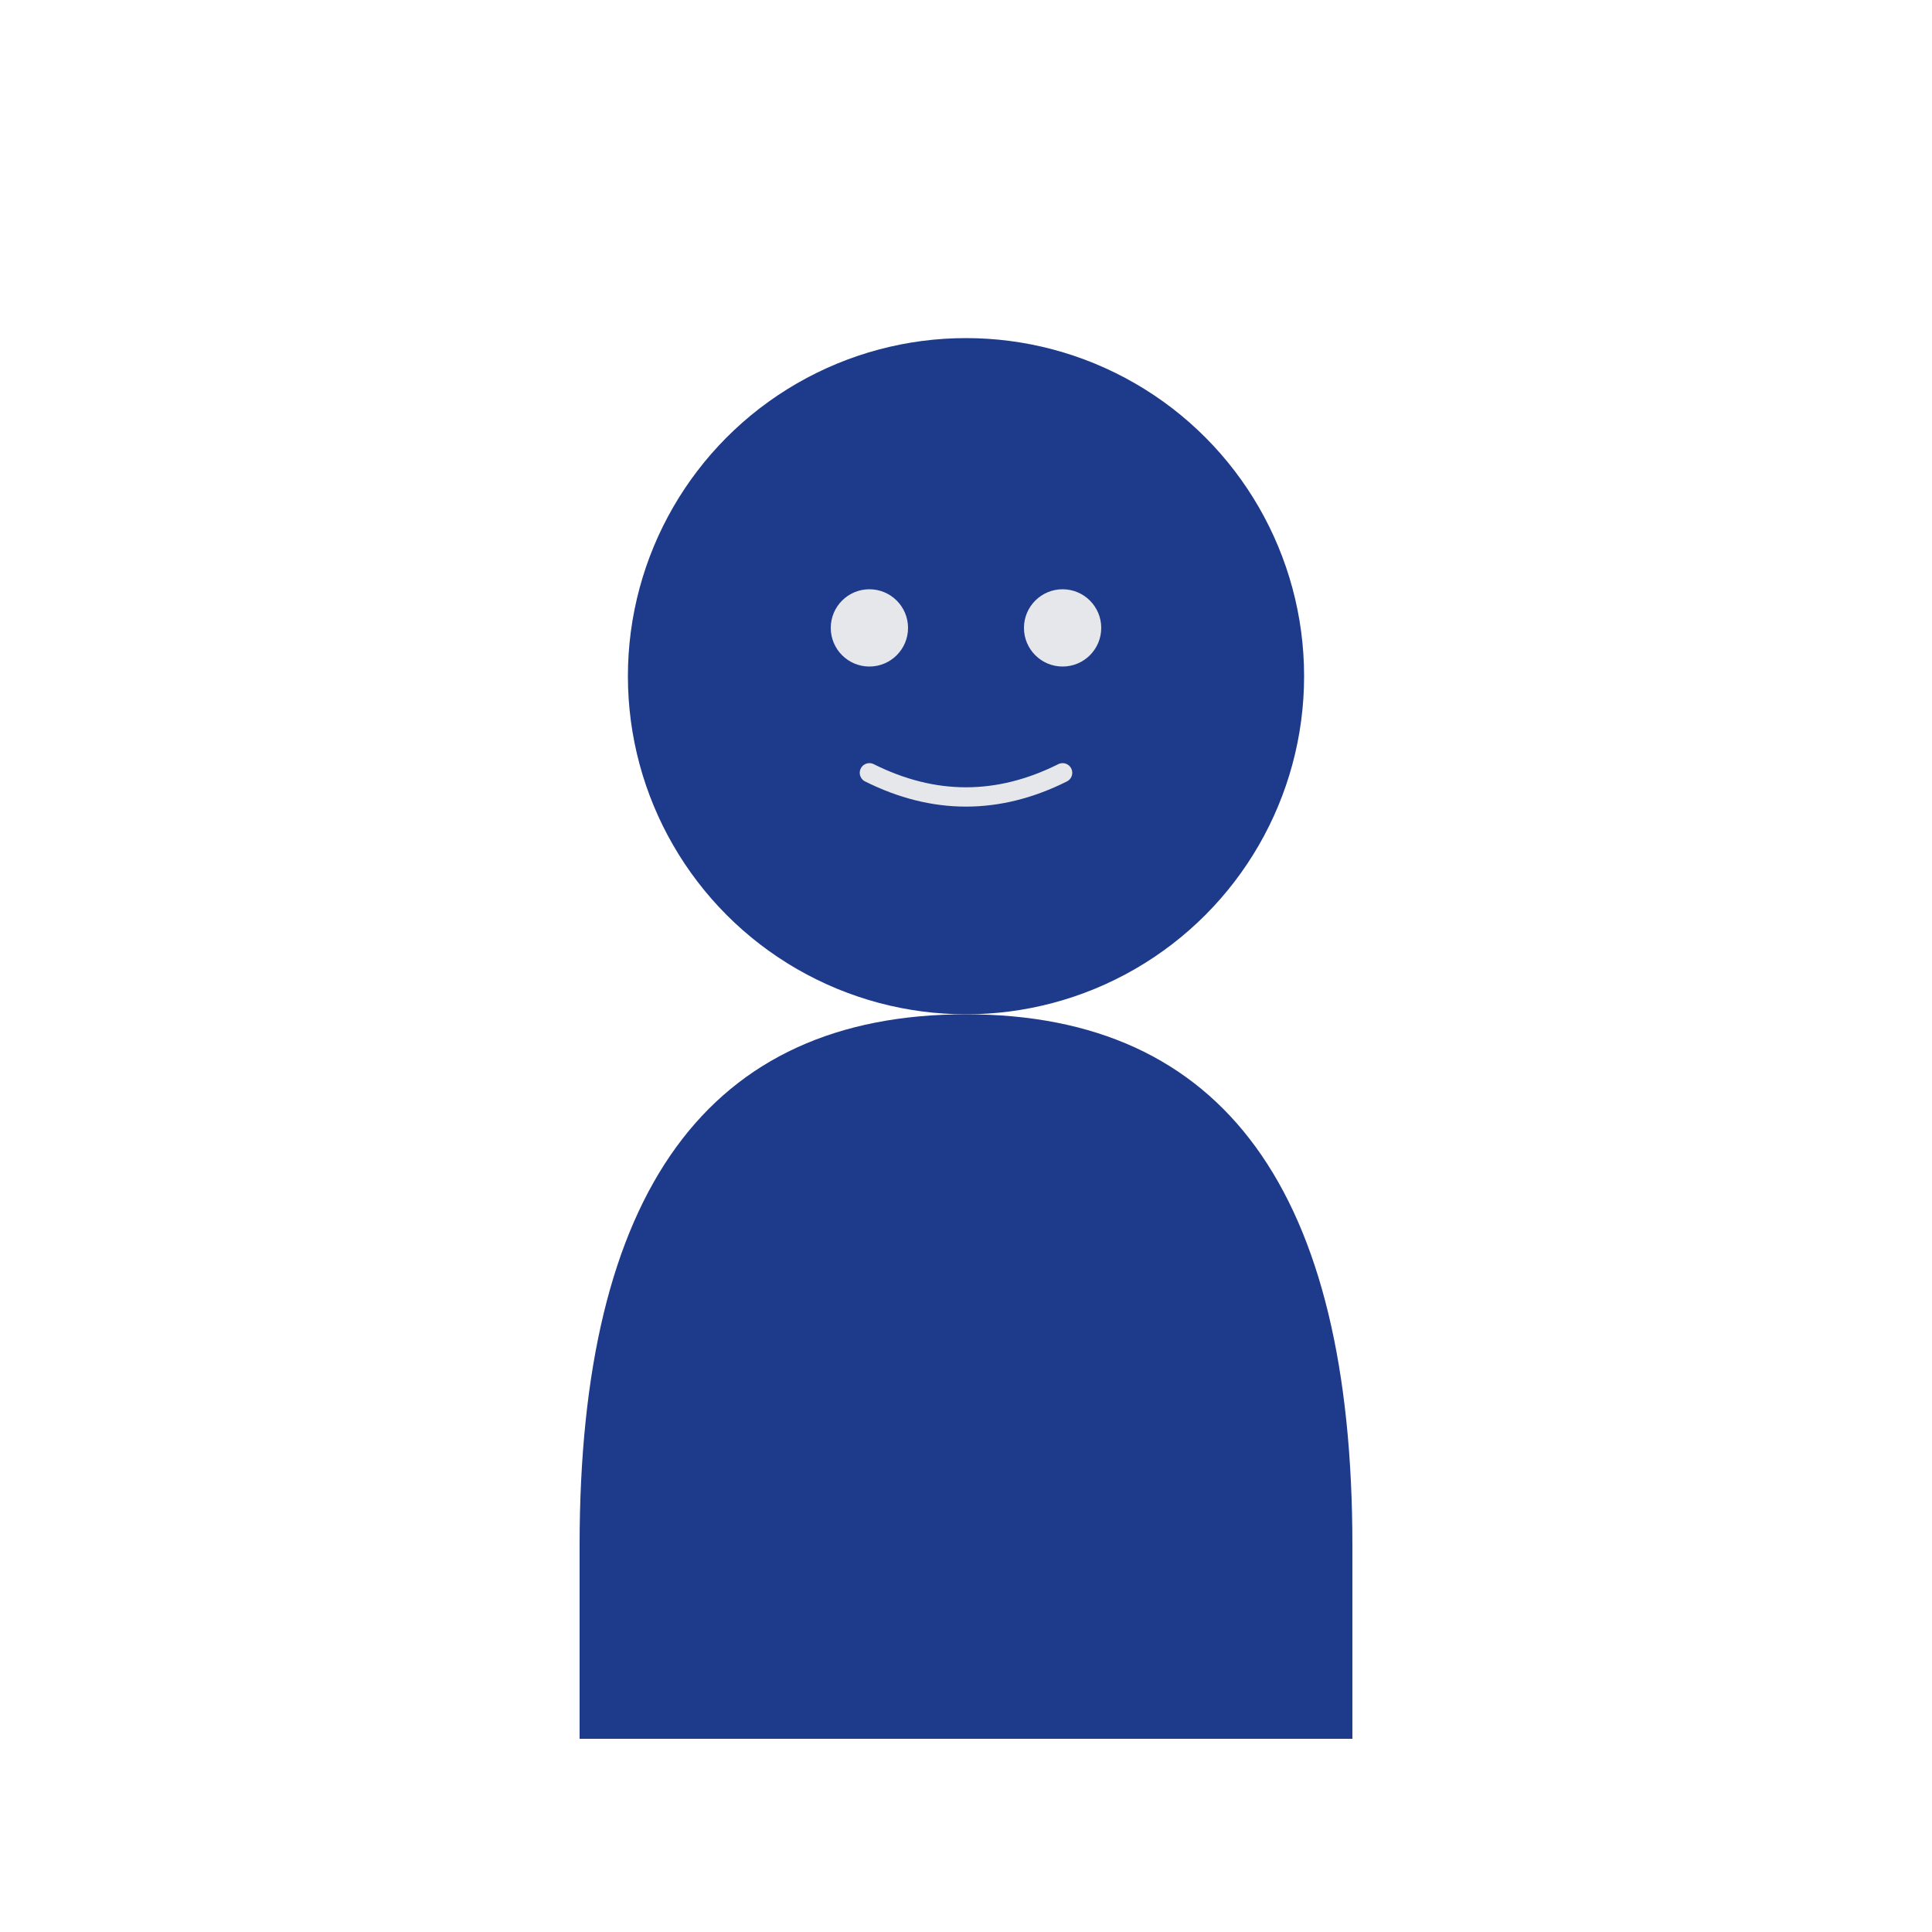 <svg xmlns="http://www.w3.org/2000/svg" viewBox="0 0 200 200" fill="none">
  <!-- Голова -->
  <circle cx="100" cy="70" r="35" fill="#1E3A8A"/>
  <!-- Тело -->
  <path d="M100 105 Q60 105 60 160 L60 180 L140 180 L140 160 Q140 105 100 105 Z" fill="#1E3A8A"/>
  <!-- Детали -->
  <circle cx="90" cy="65" r="4" fill="#E5E7EB"/>
  <circle cx="110" cy="65" r="4" fill="#E5E7EB"/>
  <path d="M90 80 Q100 85 110 80" stroke="#E5E7EB" stroke-width="2" fill="none" stroke-linecap="round"/>
</svg>


